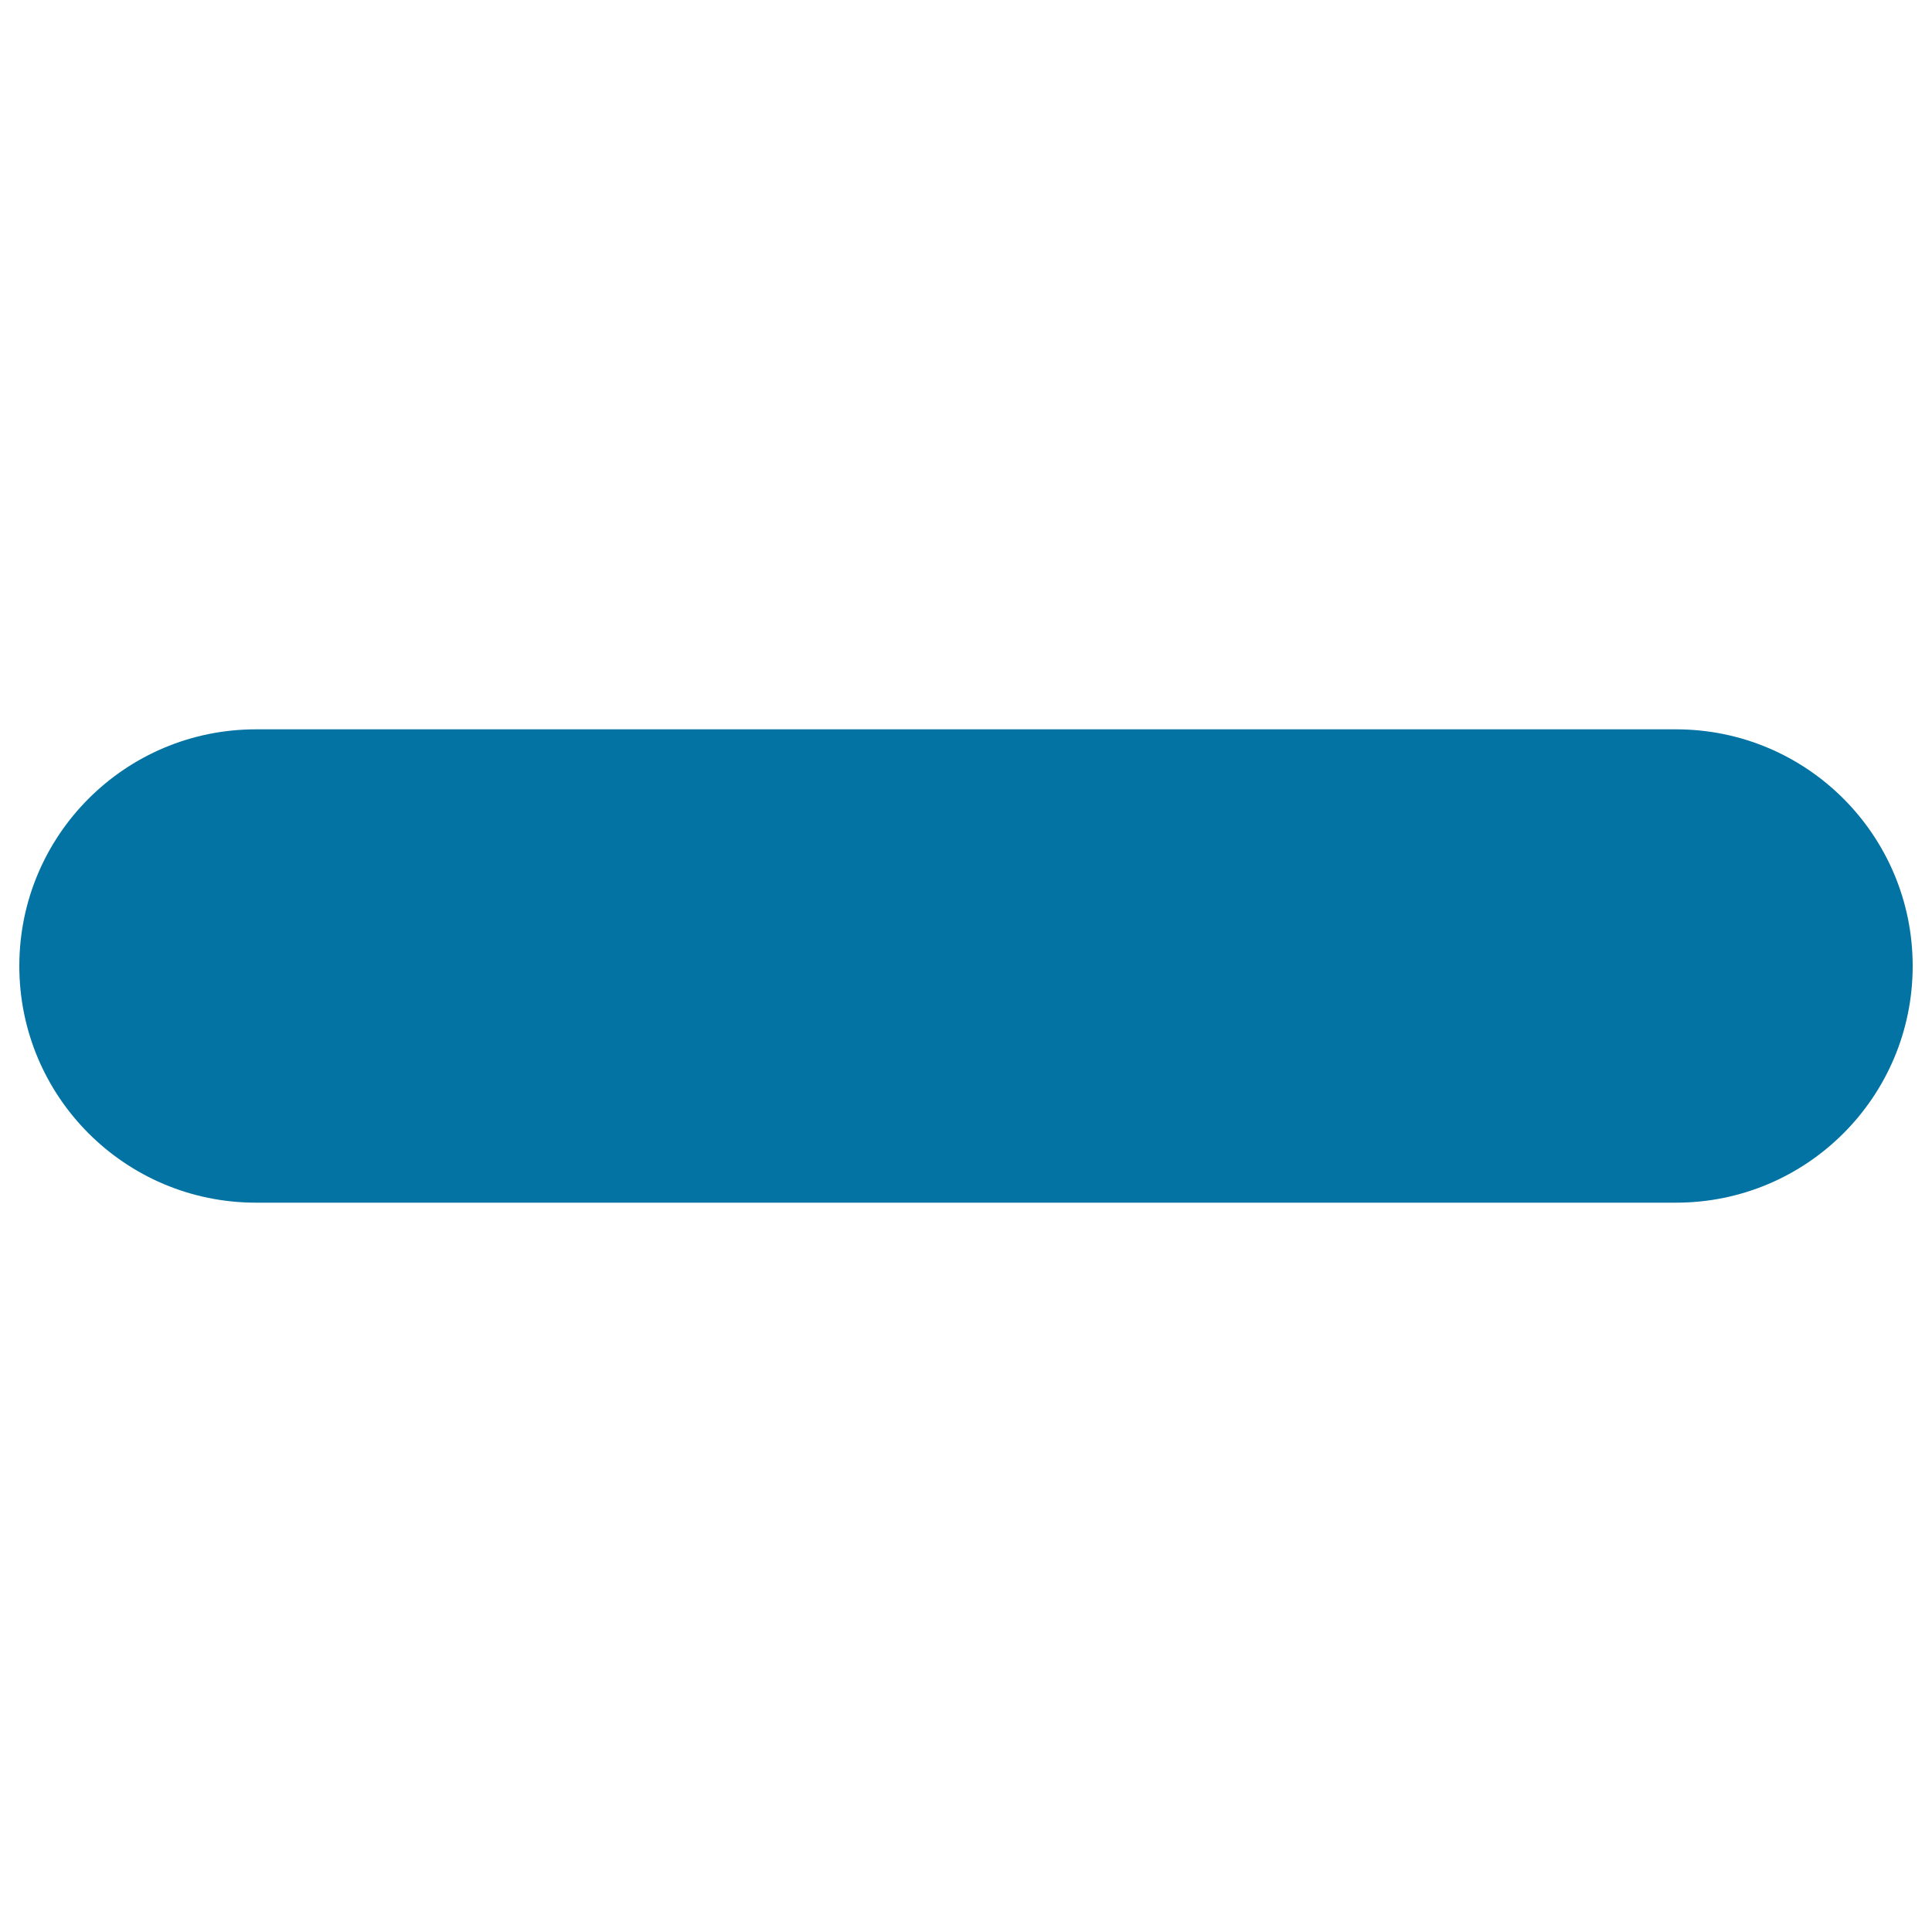 <svg xmlns="http://www.w3.org/2000/svg" viewBox="0 0 1000 1000" style="fill:#0273a2">
<title>Minus Big Symbol SVG icon</title>
<g><g id="_x37__26_"><g><path d="M867.5,377.5h-735C64.8,377.5,10,432.3,10,500s54.8,122.5,122.5,122.5h735c67.7,0,122.5-54.8,122.5-122.5S935.2,377.5,867.5,377.5z"/></g></g></g>
</svg>